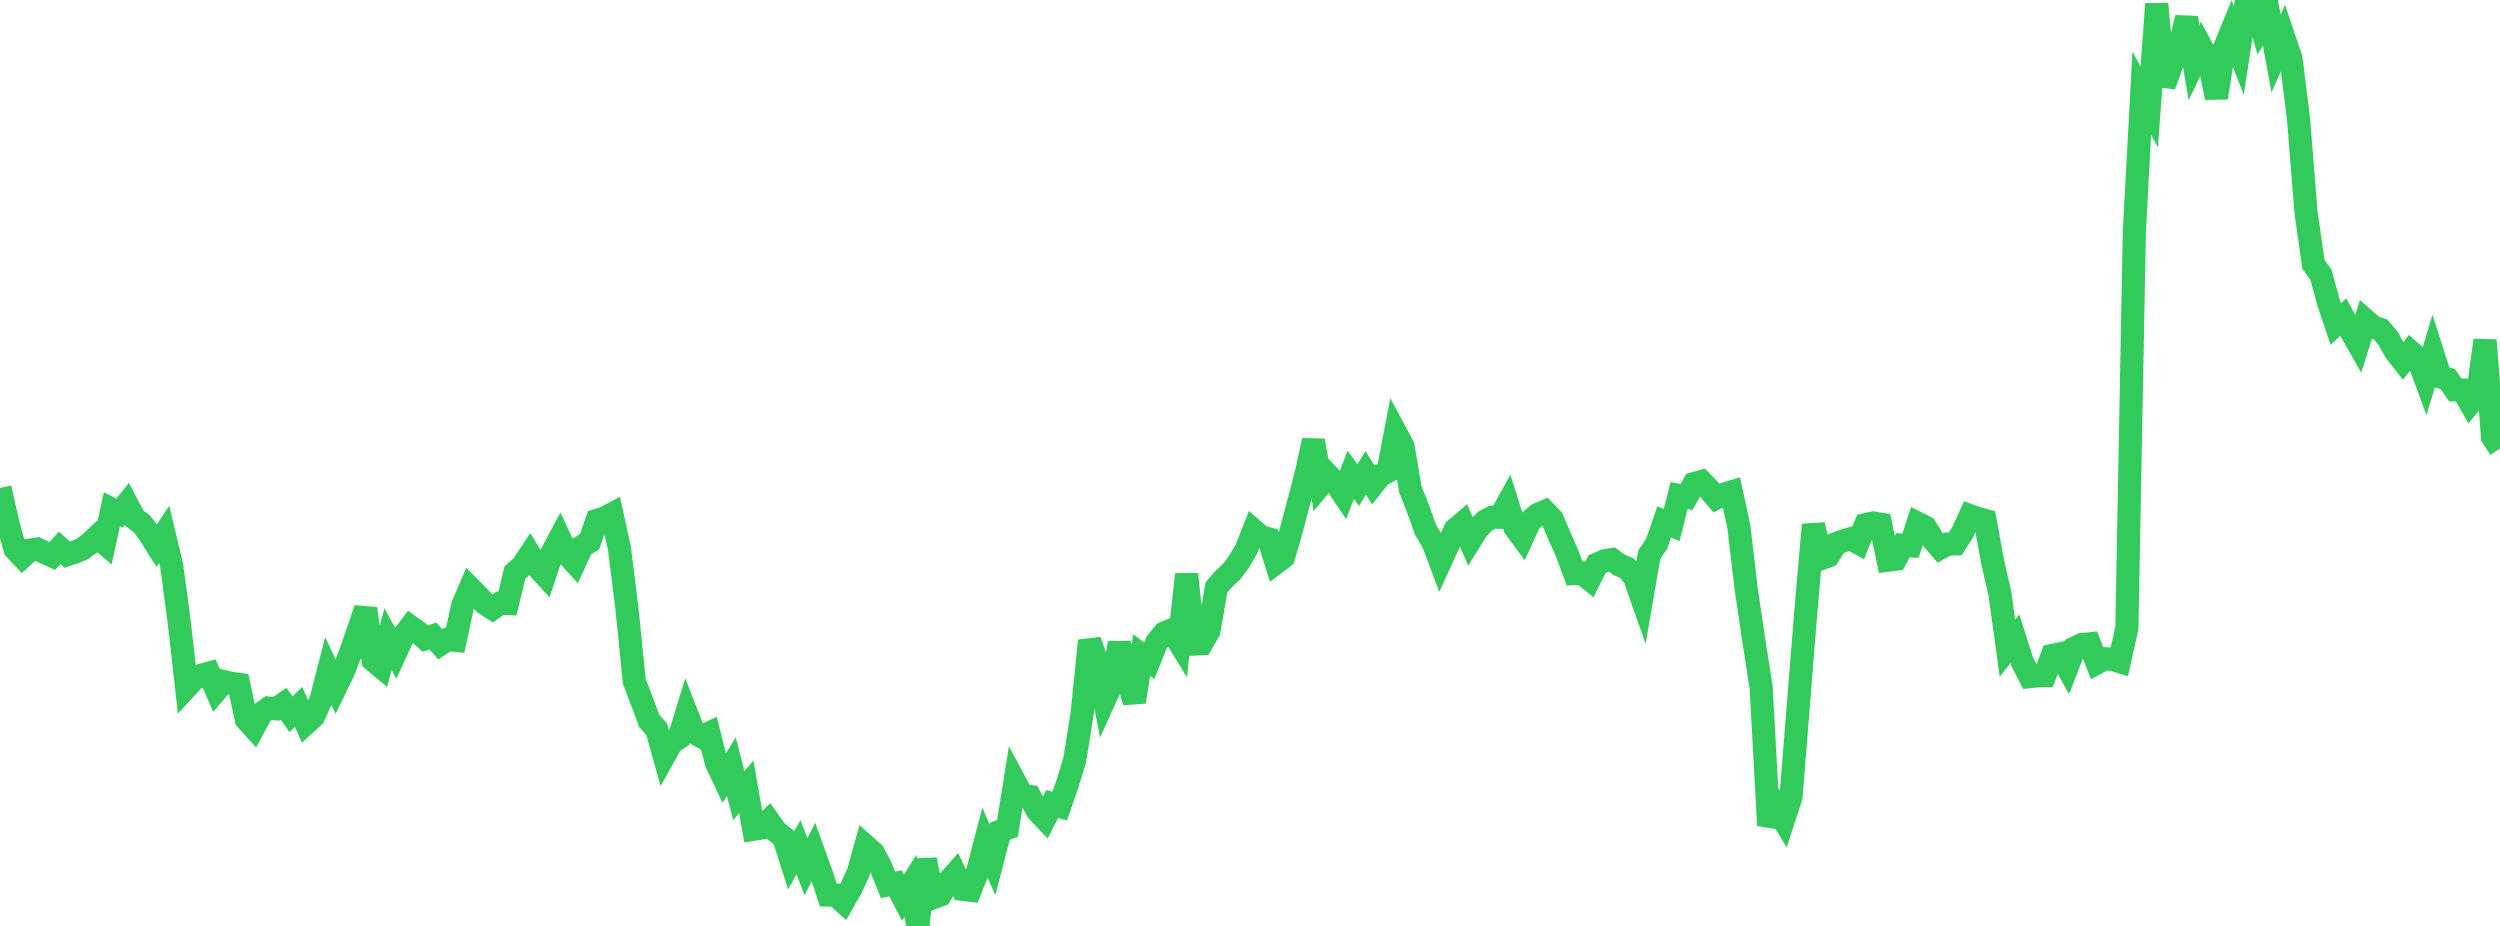 <?xml version="1.0" standalone="no"?>
<!DOCTYPE svg PUBLIC "-//W3C//DTD SVG 1.1//EN" "http://www.w3.org/Graphics/SVG/1.1/DTD/svg11.dtd">

<svg width="135" height="50" viewBox="0 0 135 50" preserveAspectRatio="none" 
  xmlns="http://www.w3.org/2000/svg"
  xmlns:xlink="http://www.w3.org/1999/xlink">


<polyline points="0.0, 26.35 0.403, 28.167 0.806, 29.638 1.209, 30.073 1.612, 29.709 2.015, 29.646 2.418, 29.838 2.821, 30.023 3.224, 29.588 3.627, 29.952 4.03, 29.817 4.433, 29.651 4.836, 29.359 5.239, 28.977 5.642, 29.328 6.045, 27.504 6.448, 27.711 6.851, 27.21 7.254, 27.983 7.657, 28.28 8.06, 28.818 8.463, 29.461 8.866, 28.852 9.269, 30.539 9.672, 33.535 10.075, 37.109 10.478, 36.673 10.881, 36.462 11.284, 36.351 11.687, 37.277 12.09, 36.807 12.493, 36.905 12.896, 36.96 13.299, 38.843 13.701, 39.289 14.104, 38.537 14.507, 38.239 14.91, 38.278 15.313, 38.003 15.716, 38.57 16.119, 38.169 16.522, 39.063 16.925, 38.694 17.328, 37.816 17.731, 36.242 18.134, 37.096 18.537, 36.266 18.94, 35.223 19.343, 34.043 19.746, 32.876 20.149, 35.656 20.552, 35.992 20.955, 34.511 21.358, 35.256 21.761, 34.378 22.164, 33.842 22.567, 34.128 22.97, 34.488 23.373, 34.344 23.776, 34.793 24.179, 34.531 24.582, 34.572 24.985, 32.7 25.388, 31.759 25.791, 32.169 26.194, 32.602 26.597, 32.862 27.0, 32.573 27.403, 32.59 27.806, 30.917 28.209, 30.557 28.612, 29.95 29.015, 30.61 29.418, 31.051 29.821, 29.824 30.224, 29.071 30.627, 29.934 31.03, 30.378 31.433, 29.5 31.836, 29.253 32.239, 28.1 32.642, 27.972 33.045, 27.761 33.448, 29.604 33.851, 32.829 34.254, 36.804 34.657, 37.848 35.06, 38.931 35.463, 39.38 35.866, 40.819 36.269, 40.096 36.672, 39.835 37.075, 38.525 37.478, 39.557 37.881, 39.778 38.284, 39.591 38.687, 41.195 39.09, 42.048 39.493, 41.393 39.896, 42.962 40.299, 42.488 40.701, 44.777 41.104, 44.712 41.507, 44.325 41.91, 44.891 42.313, 45.208 42.716, 46.469 43.119, 45.75 43.522, 46.802 43.925, 46.003 44.328, 47.116 44.731, 48.332 45.134, 48.34 45.537, 48.702 45.94, 48 46.343, 47.131 46.746, 45.685 47.149, 46.042 47.552, 46.793 47.955, 47.782 48.358, 47.7 48.761, 48.471 49.164, 47.835 49.567, 50.0 49.97, 46.418 50.373, 48.482 50.776, 48.331 51.179, 47.633 51.582, 47.18 51.985, 48.024 52.388, 48.074 52.791, 47.065 53.194, 45.517 53.597, 46.44 54.0, 44.888 54.403, 44.732 54.806, 42.224 55.209, 42.975 55.612, 43.016 56.015, 43.782 56.418, 44.208 56.821, 43.411 57.224, 43.536 57.627, 42.372 58.03, 41.065 58.433, 38.554 58.836, 34.6 59.239, 35.717 59.642, 37.784 60.045, 36.891 60.448, 34.737 60.851, 36.571 61.254, 37.902 61.657, 35.377 62.06, 35.68 62.463, 34.682 62.866, 34.189 63.269, 34.02 63.672, 34.682 64.075, 31.013 64.478, 34.781 64.881, 34.763 65.284, 34.059 65.687, 31.721 66.09, 31.256 66.493, 30.883 66.896, 30.351 67.299, 29.662 67.701, 28.642 68.104, 28.994 68.507, 29.099 68.91, 30.383 69.313, 30.076 69.716, 28.687 70.119, 27.164 70.522, 25.633 70.925, 23.787 71.328, 26.159 71.731, 25.674 72.134, 26.097 72.537, 26.692 72.94, 25.636 73.343, 26.192 73.746, 25.537 74.149, 26.167 74.552, 25.664 74.955, 25.454 75.358, 23.346 75.761, 24.098 76.164, 26.443 76.567, 27.446 76.97, 28.593 77.373, 29.268 77.776, 30.34 78.179, 29.458 78.582, 28.589 78.985, 28.249 79.388, 29.199 79.791, 28.554 80.194, 28.137 80.597, 27.926 81.0, 27.933 81.403, 27.206 81.806, 28.48 82.209, 29.029 82.612, 28.151 83.015, 27.792 83.418, 27.617 83.821, 28.035 84.224, 28.976 84.627, 29.888 85.03, 30.971 85.433, 30.951 85.836, 31.279 86.239, 30.465 86.642, 30.287 87.045, 30.217 87.448, 30.51 87.851, 30.677 88.254, 31.145 88.657, 32.295 89.06, 29.96 89.463, 29.354 89.866, 28.181 90.269, 28.358 90.672, 26.758 91.075, 26.839 91.478, 26.115 91.881, 26.003 92.284, 26.422 92.687, 26.892 93.09, 26.69 93.493, 26.569 93.896, 28.424 94.299, 31.841 94.701, 34.551 95.104, 37.134 95.507, 44.569 95.91, 43.582 96.313, 44.261 96.716, 43.025 97.119, 37.976 97.522, 32.935 97.925, 28.333 98.328, 30.167 98.731, 30.021 99.134, 29.364 99.537, 29.211 99.94, 29.092 100.343, 29.312 100.746, 28.331 101.149, 28.242 101.552, 28.308 101.955, 30.25 102.358, 30.197 102.761, 29.441 103.164, 29.47 103.567, 28.262 103.97, 28.466 104.373, 29.125 104.776, 29.596 105.179, 29.379 105.582, 29.369 105.985, 28.739 106.388, 27.851 106.791, 27.997 107.194, 28.105 107.597, 30.309 108.0, 32.089 108.403, 35.004 108.806, 34.492 109.209, 35.76 109.612, 36.538 110.015, 36.493 110.418, 36.487 110.821, 35.396 111.224, 35.313 111.627, 36.028 112.03, 34.991 112.433, 34.805 112.836, 34.765 113.239, 35.792 113.642, 35.571 114.045, 35.6 114.448, 35.722 114.851, 33.912 115.254, 12.503 115.657, 5.033 116.06, 5.778 116.463, 0.21 116.866, 4.621 117.269, 3.482 117.672, 2.59 118.075, 0.962 118.478, 3.378 118.881, 2.551 119.284, 3.305 119.687, 5.275 120.09, 2.679 120.493, 1.693 120.896, 2.721 121.299, 0.061 121.701, 0.0 122.104, 1.386 122.507, 0.705 122.91, 2.891 123.313, 1.981 123.716, 3.18 124.119, 6.415 124.522, 11.44 124.925, 14.276 125.328, 14.829 125.731, 16.298 126.134, 17.501 126.537, 17.12 126.94, 17.864 127.343, 18.573 127.746, 17.303 128.149, 17.655 128.552, 17.793 128.955, 18.271 129.358, 18.992 129.761, 19.499 130.164, 18.992 130.567, 19.351 130.97, 20.448 131.373, 19.104 131.776, 20.359 132.179, 20.467 132.582, 21.054 132.985, 21.062 133.388, 21.764 133.791, 21.271 134.194, 18.37 134.597, 23.597 135.0, 24.225" fill="none" stroke="#32ca5b" stroke-width="1.25"/>

</svg>